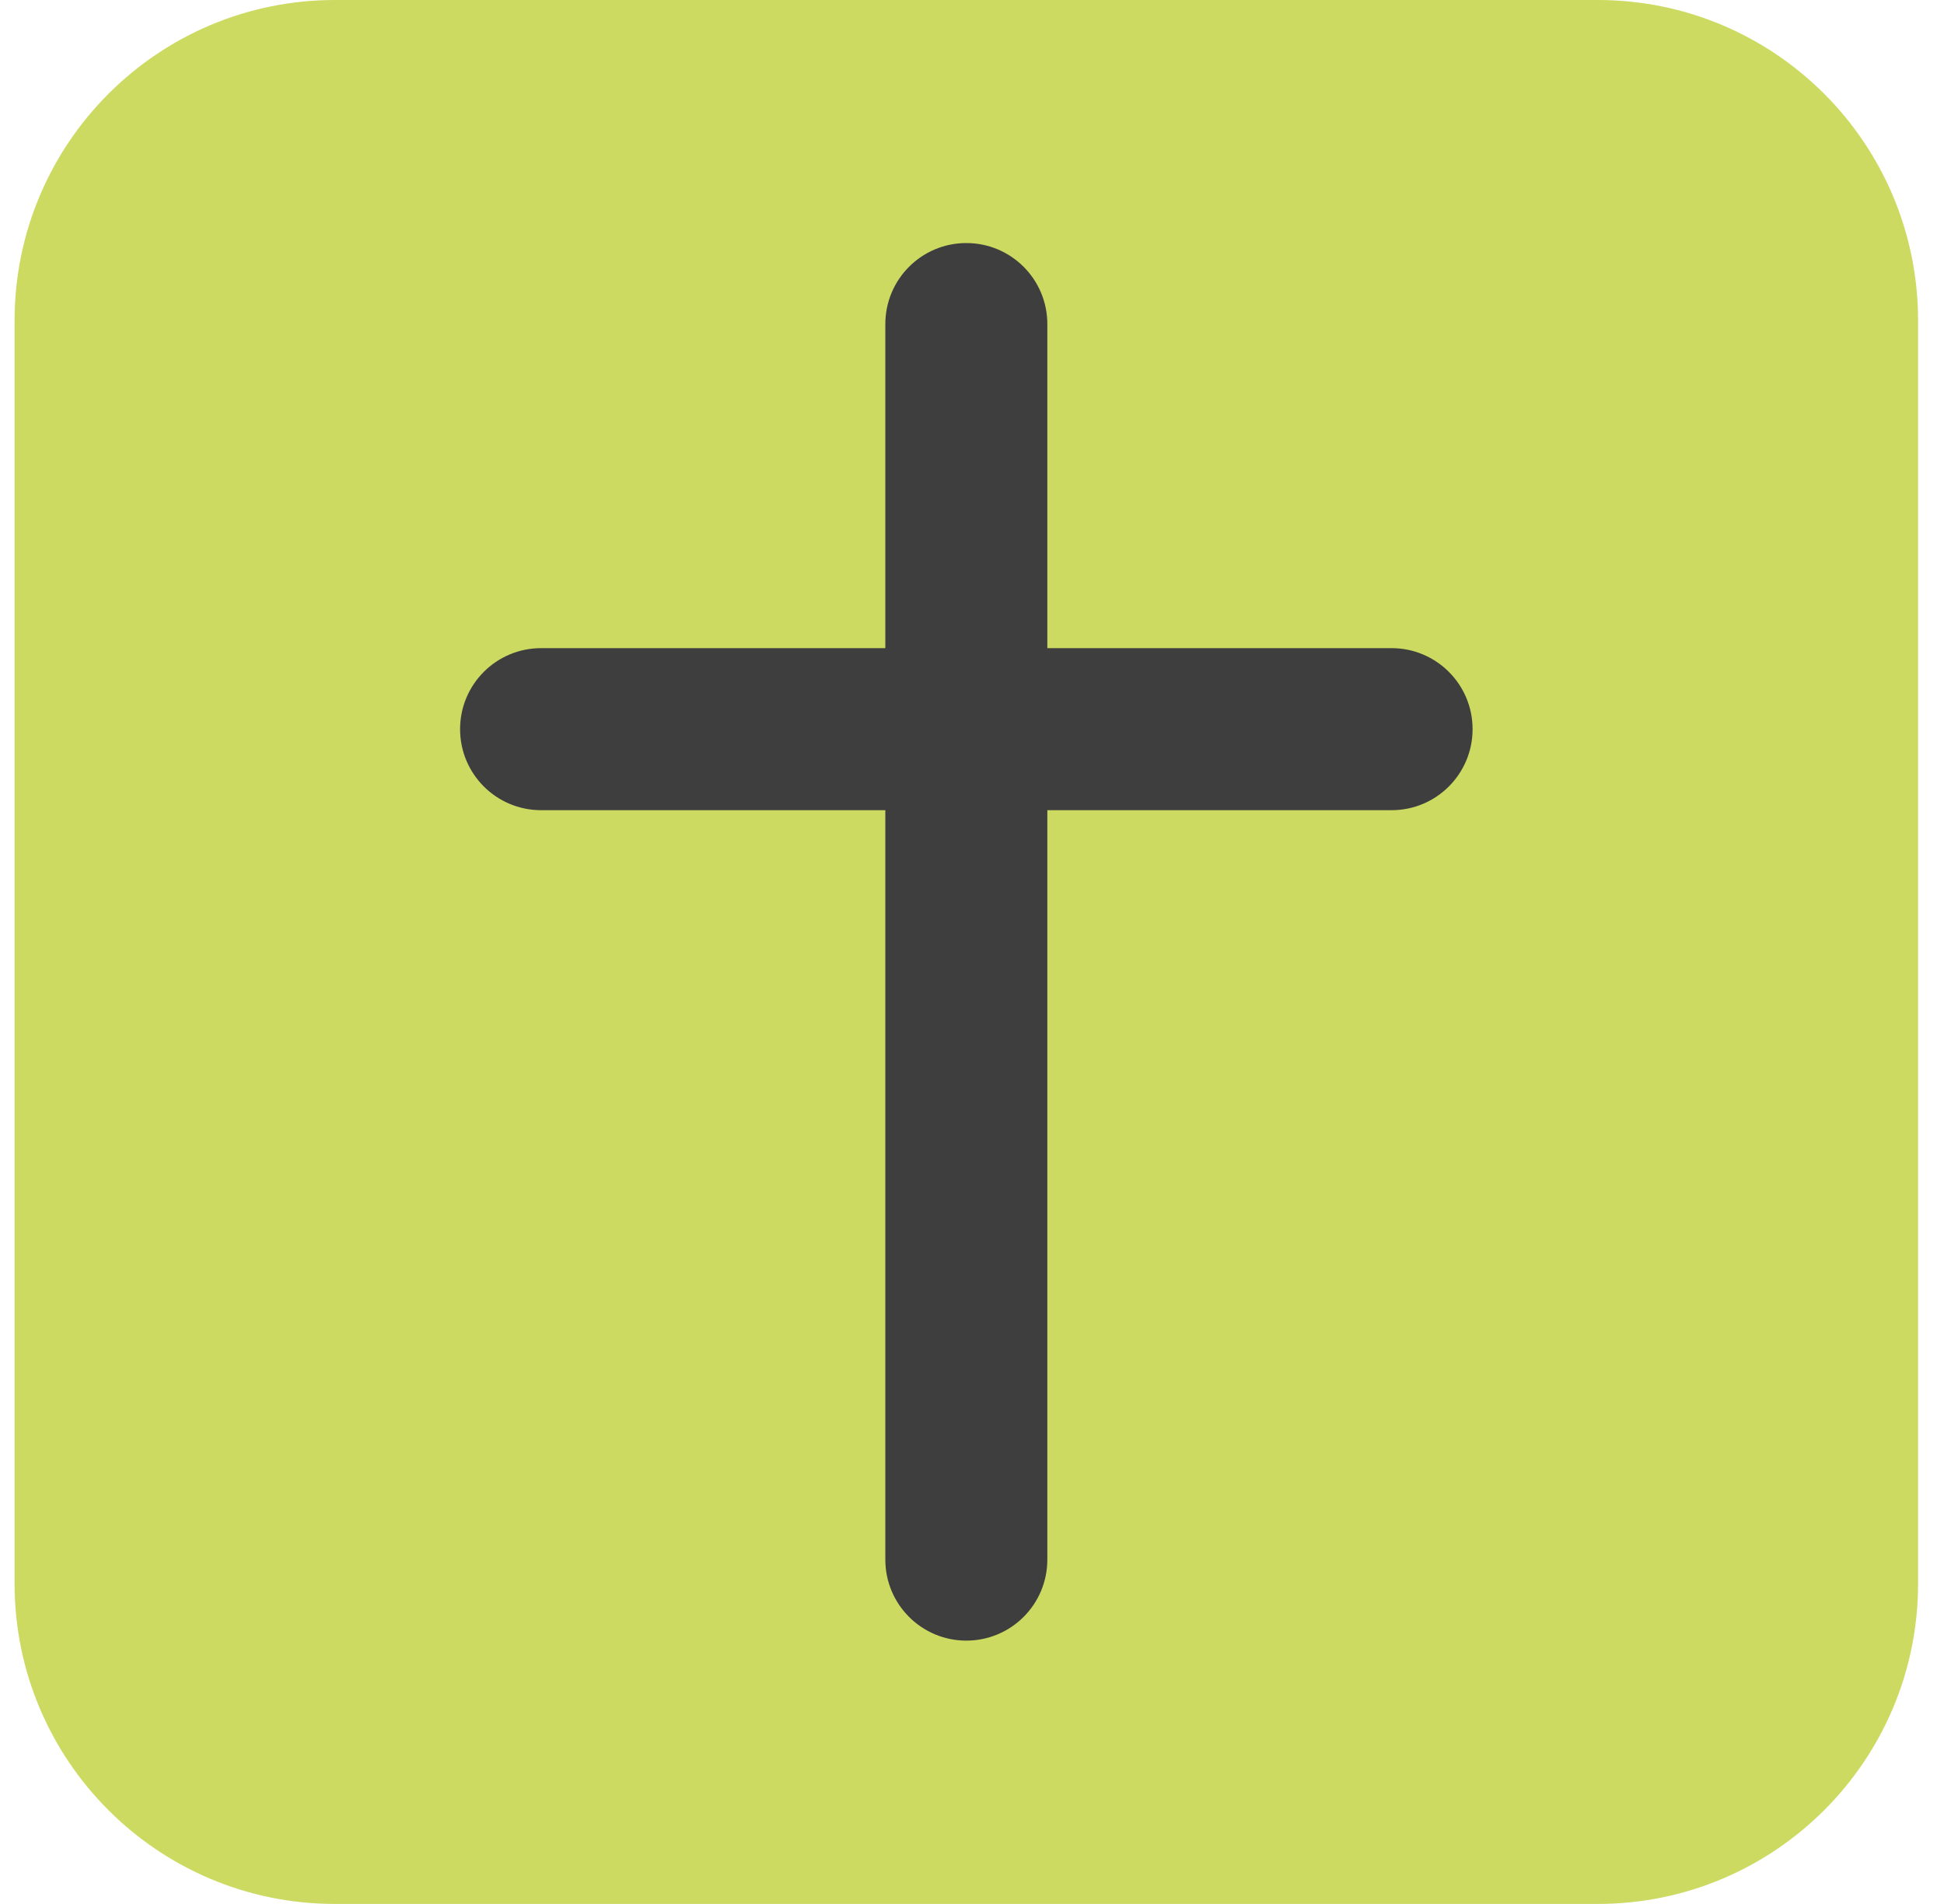 <?xml version="1.0" encoding="UTF-8"?> <svg xmlns="http://www.w3.org/2000/svg" width="48" height="47" viewBox="0 0 48 47" fill="none"><path d="M39.459 47H8.27C3.901 47 0.36 43.46 0.36 39.092V7.917C0.36 3.54 3.901 0 8.27 0H39.45C43.819 0 47.36 3.54 47.36 7.917V39.092C47.36 43.46 43.819 47 39.45 47" fill="#CDDA61"></path><path fill-rule="evenodd" clip-rule="evenodd" d="M21.86 16V8C21.86 6.895 22.755 6 23.86 6V6C24.965 6 25.86 6.895 25.86 8V16H34.36C35.465 16 36.36 16.895 36.36 18V18C36.36 19.105 35.465 20 34.36 20H25.86V38.5C25.86 39.605 24.965 40.5 23.86 40.5V40.5C22.755 40.5 21.86 39.605 21.86 38.5V20H13.36C12.255 20 11.36 19.105 11.36 18V18C11.36 16.895 12.255 16 13.36 16H21.86Z" fill="#3E3E3F"></path></svg> 